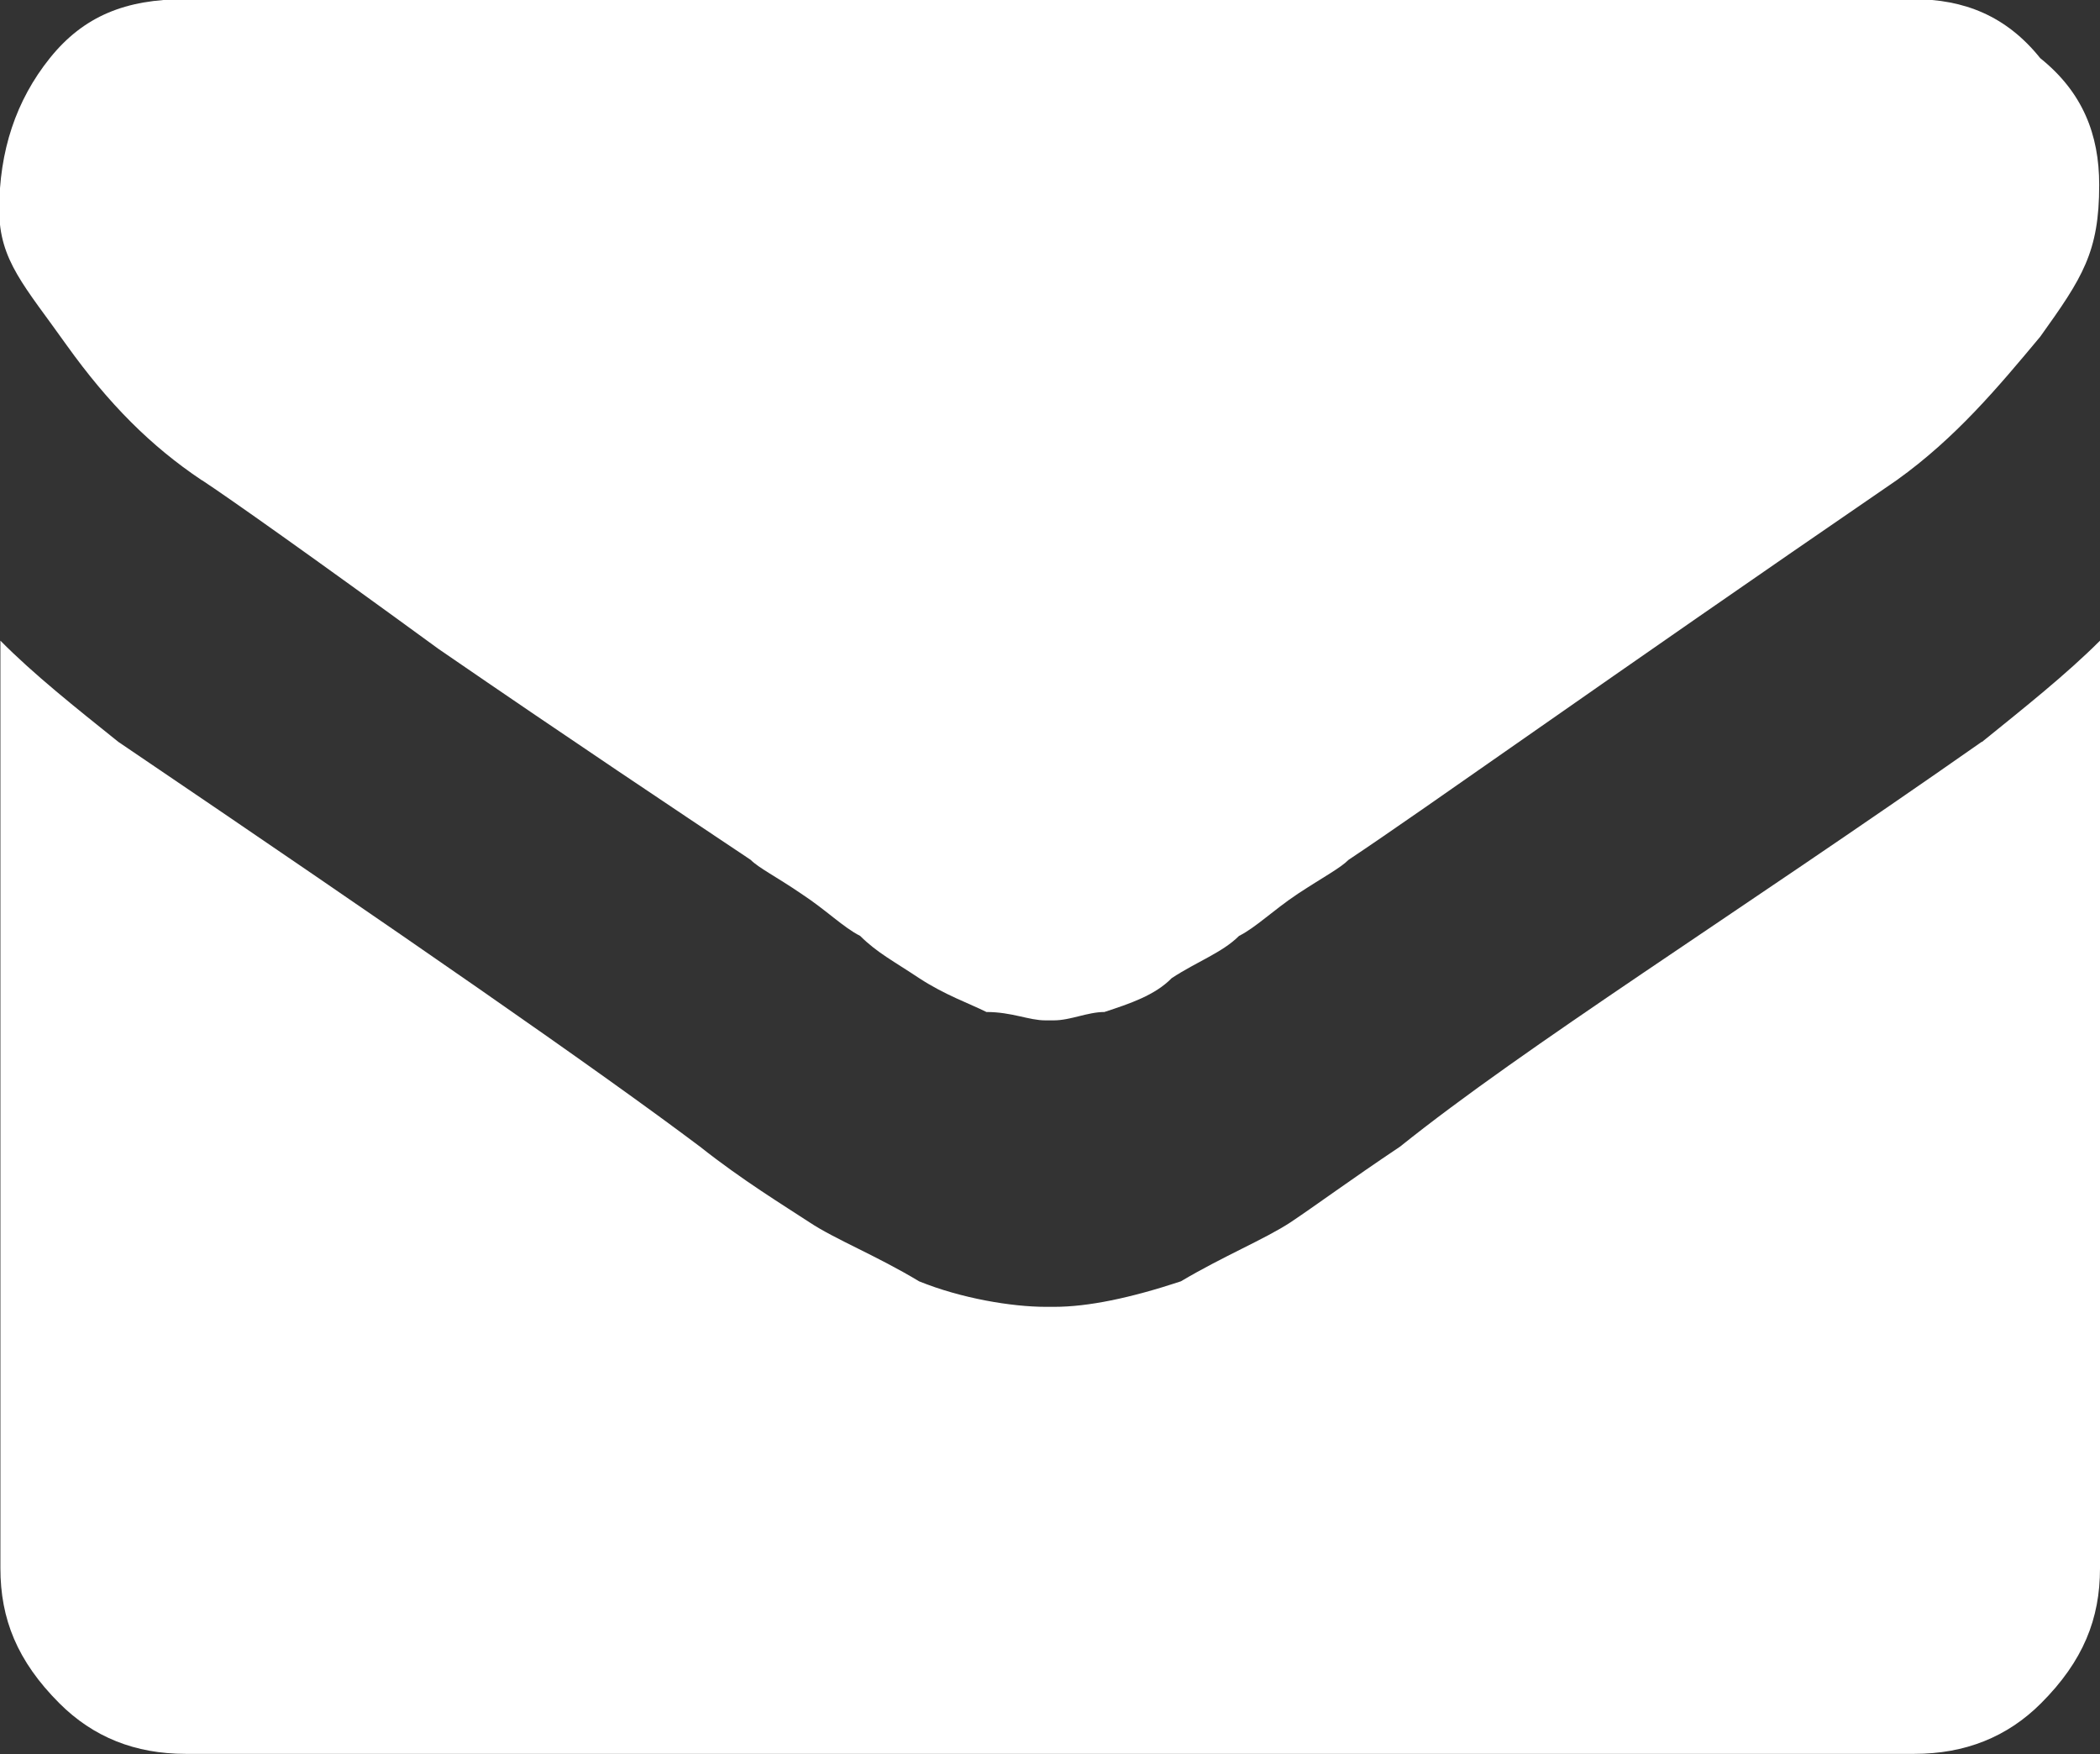 <?xml version="1.0" encoding="UTF-8" standalone="no"?>
<svg
   xmlns:dc="http://purl.org/dc/elements/1.1/"
   xmlns:cc="http://creativecommons.org/ns#"
   xmlns:rdf="http://www.w3.org/1999/02/22-rdf-syntax-ns#"
   xmlns:svg="http://www.w3.org/2000/svg"
   xmlns="http://www.w3.org/2000/svg"
   id="svg8"
   version="1.1"
   viewBox="0 0 5.271 4.403"
   height="4.403mm"
   width="5.271mm">
  <rect x="0" y="0" width="5.271" height="4.403" fill="#333333" stroke="none"/>
  <defs
     id="defs2">
    <pattern
       id="EMFhbasepattern"
       patternUnits="userSpaceOnUse"
       width="6"
       height="6"
       x="0"
       y="0" />
    <pattern
       id="EMFhbasepattern-8"
       patternUnits="userSpaceOnUse"
       width="6"
       height="6"
       x="0"
       y="0" />
  </defs>
  <g
     transform="translate(-180.706,-114.219)"
     id="layer1">
    <path
       style="fill:#fff;fill-opacity:1;fill-rule:nonzero;stroke:none;stroke-width:0.265"
       d="m 181.214,115.425 c 0.064,0.042 0.275,0.191 0.593,0.423 0.339,0.233 0.593,0.402 0.783,0.529 0.021,0.021 0.064,0.042 0.127,0.085 0.064,0.042 0.106,0.085 0.148,0.106 0.042,0.042 0.085,0.064 0.148,0.106 0.064,0.042 0.127,0.064 0.169,0.085 0.064,0 0.106,0.021 0.148,0.021 v 0 h 0.021 c 0.042,0 0.085,-0.021 0.127,-0.021 0.064,-0.021 0.127,-0.042 0.169,-0.085 0.064,-0.042 0.127,-0.064 0.169,-0.106 0.042,-0.021 0.085,-0.064 0.148,-0.106 0.064,-0.042 0.106,-0.064 0.127,-0.085 0.191,-0.127 0.635,-0.445 1.376,-0.953 0.148,-0.106 0.254,-0.233 0.36,-0.36 0.106,-0.148 0.148,-0.212 0.148,-0.381 0,-0.127 -0.042,-0.233 -0.148,-0.318 -0.085,-0.106 -0.191,-0.148 -0.318,-0.148 h -4.339 c -0.148,0 -0.254,0.042 -0.339,0.148 -0.085,0.106 -0.127,0.233 -0.127,0.381 0,0.127 0.064,0.191 0.169,0.339 0.106,0.148 0.212,0.254 0.339,0.339 z"
       id="path1178" />
    <path
       style="fill:#fff;fill-opacity:1;fill-rule:nonzero;stroke:none;stroke-width:0.265"
       d="m 185.68,116.081 c -0.635,0.445 -1.143,0.762 -1.46,1.016 -0.127,0.085 -0.212,0.148 -0.275,0.19 -0.064,0.042 -0.169,0.085 -0.275,0.148 -0.127,0.042 -0.233,0.064 -0.318,0.064 h -0.021 v 0 c -0.085,0 -0.212,-0.021 -0.318,-0.064 -0.106,-0.064 -0.212,-0.106 -0.275,-0.148 -0.064,-0.042 -0.169,-0.106 -0.275,-0.19 -0.254,-0.191 -0.741,-0.529 -1.46,-1.016 -0.106,-0.085 -0.212,-0.169 -0.296,-0.254 v 2.328 c 0,0.127 0.042,0.233 0.148,0.339 0.085,0.085 0.19,0.127 0.317,0.127 h 4.339 c 0.127,0 0.233,-0.042 0.318,-0.127 0.106,-0.106 0.148,-0.212 0.148,-0.339 v -2.328 c -0.085,0.085 -0.191,0.169 -0.296,0.254 z"
       id="path1180" />
  </g>
</svg>
